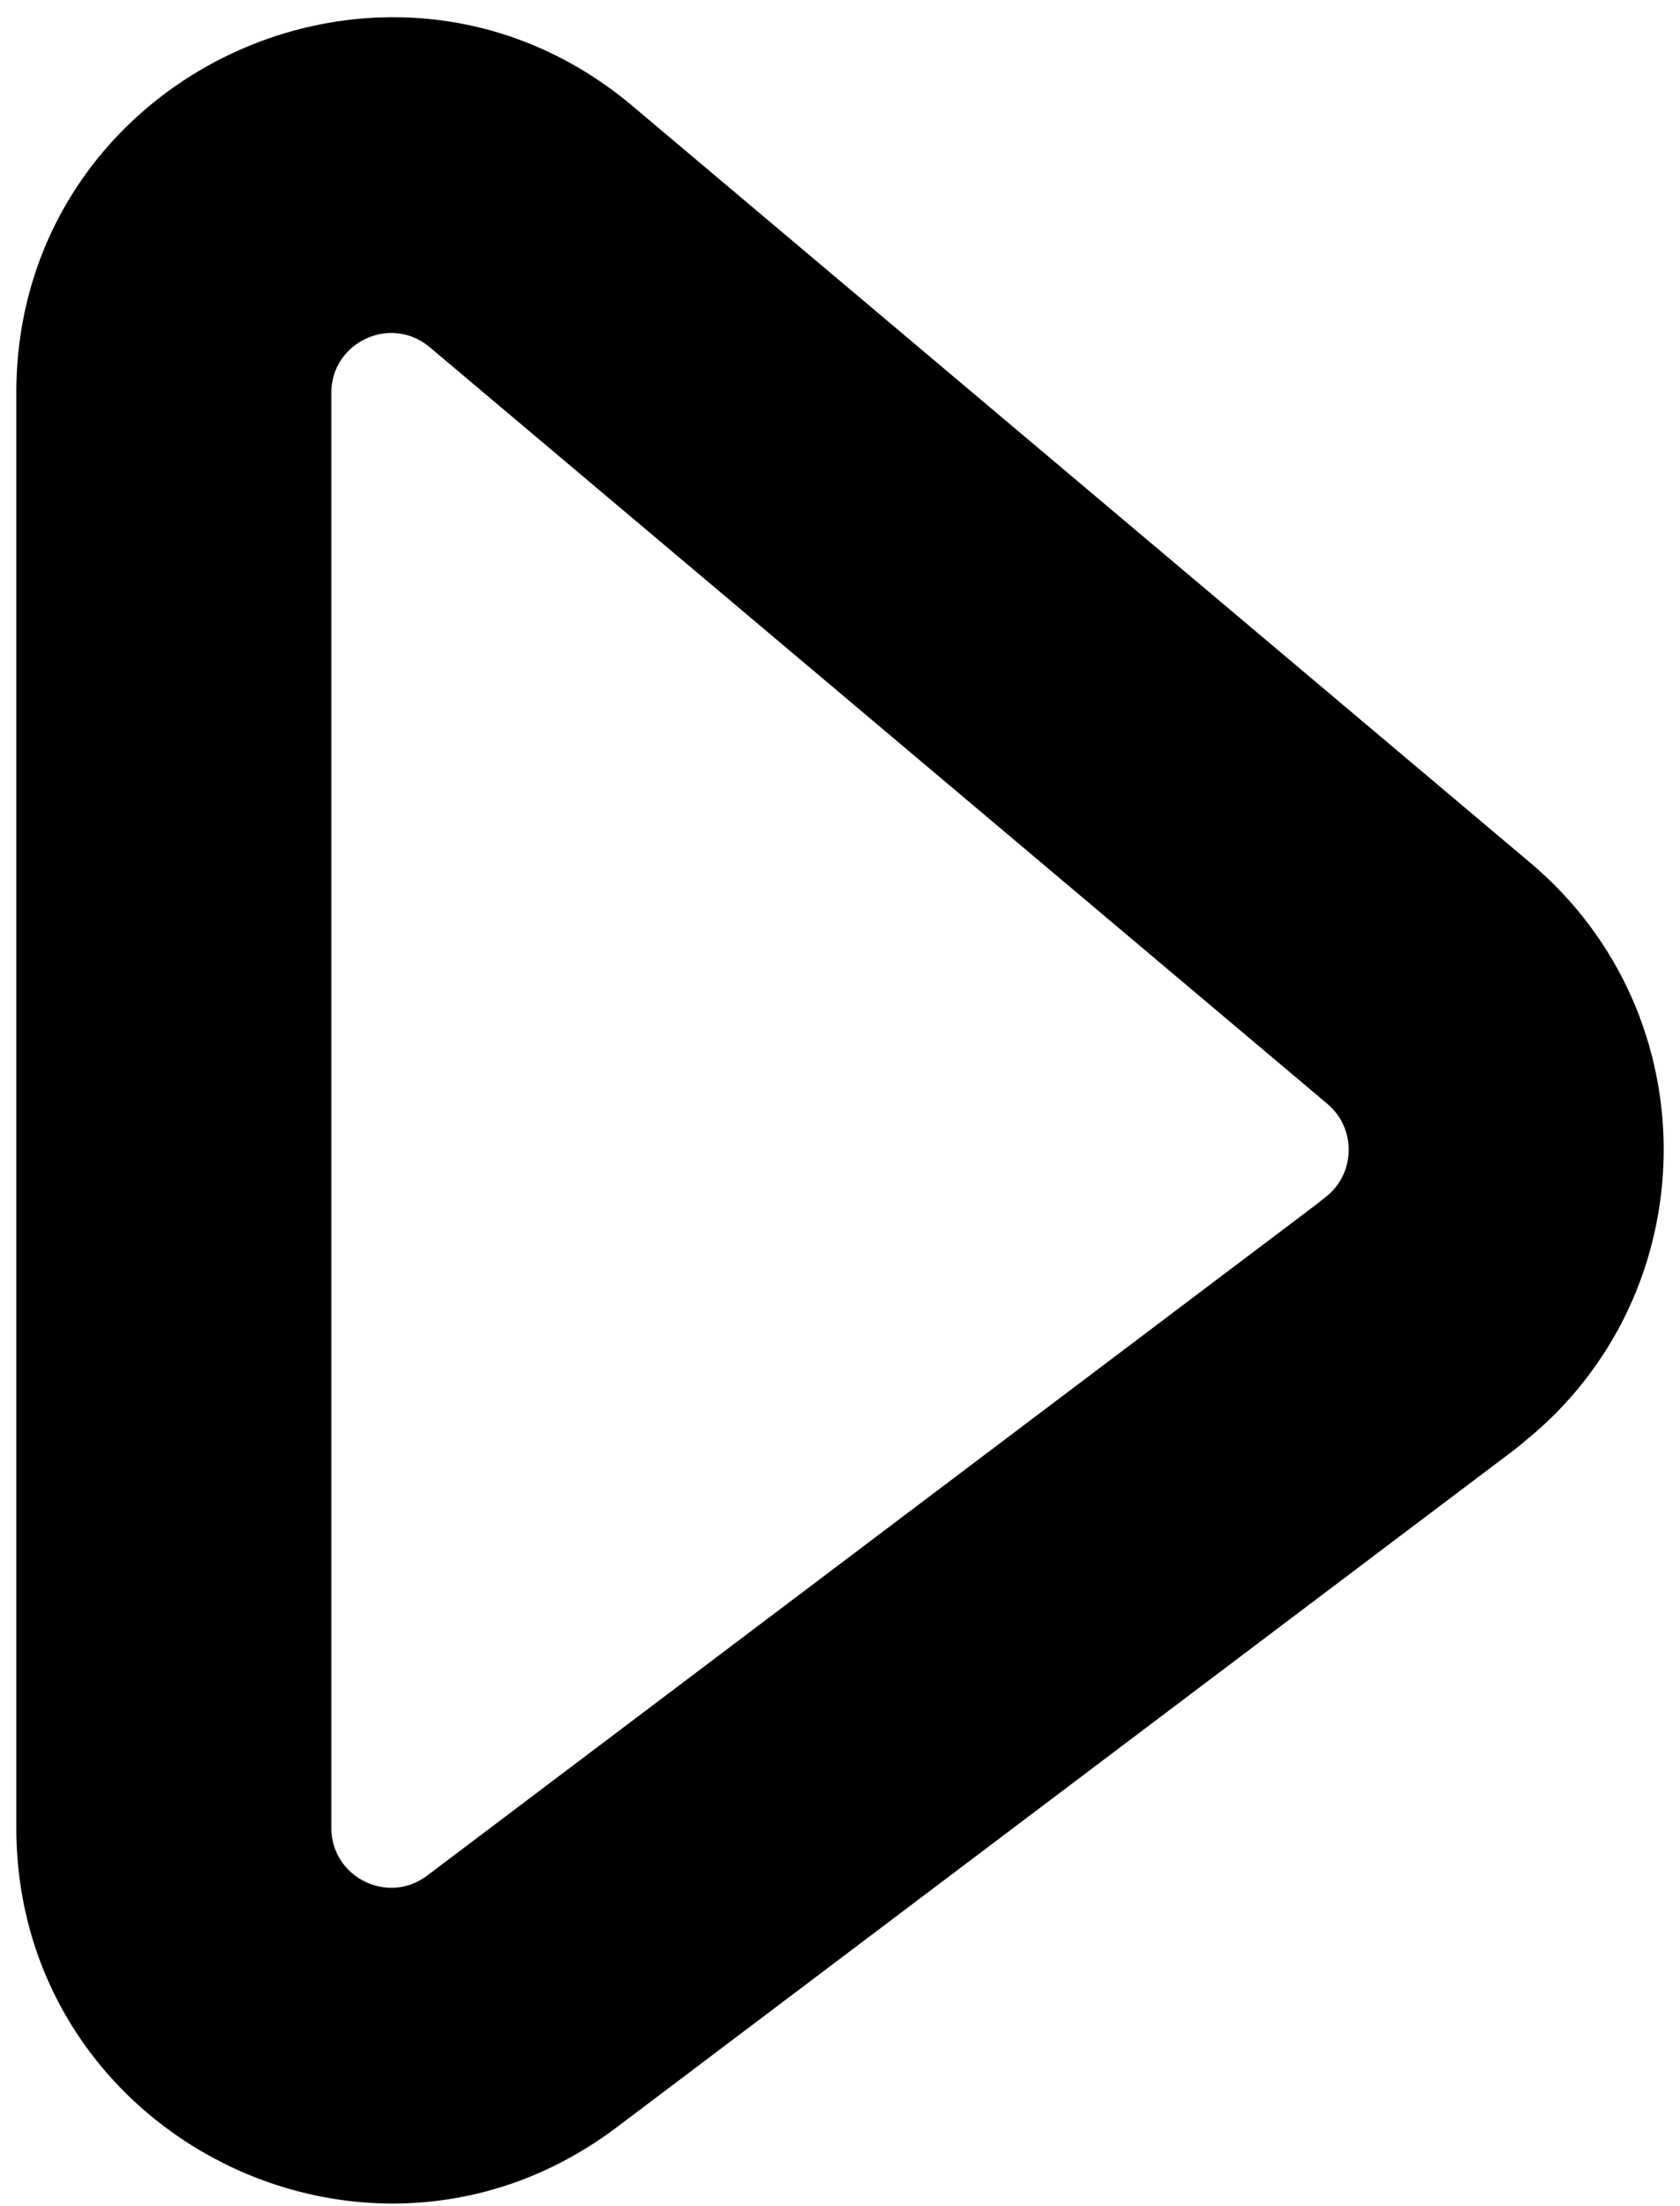 <svg xmlns="http://www.w3.org/2000/svg" fill="none" viewBox="0 0 48 63" height="63" width="48">
<path fill="black" d="M12.277 9.914C11.162 8.976 9.466 9.77 9.466 11.221V52.191C9.466 53.612 11.083 54.407 12.203 53.561L37.646 34.367C37.714 34.309 37.783 34.253 37.855 34.2C38.73 33.539 38.766 32.23 37.926 31.523L12.277 9.914C12.277 9.914 12.278 9.914 12.277 9.914ZM0.466 11.221C0.466 2.113 11.108 -2.833 18.073 3.028L43.725 24.64C48.899 28.999 48.767 36.976 43.543 41.175C43.457 41.251 43.368 41.324 43.276 41.394L17.628 60.742C17.628 60.742 17.627 60.743 17.626 60.743C17.626 60.743 17.627 60.743 17.626 60.743C10.567 66.074 0.466 61.029 0.466 52.191V11.221Z" clip-rule="evenodd" fill-rule="evenodd"></path>
</svg>
